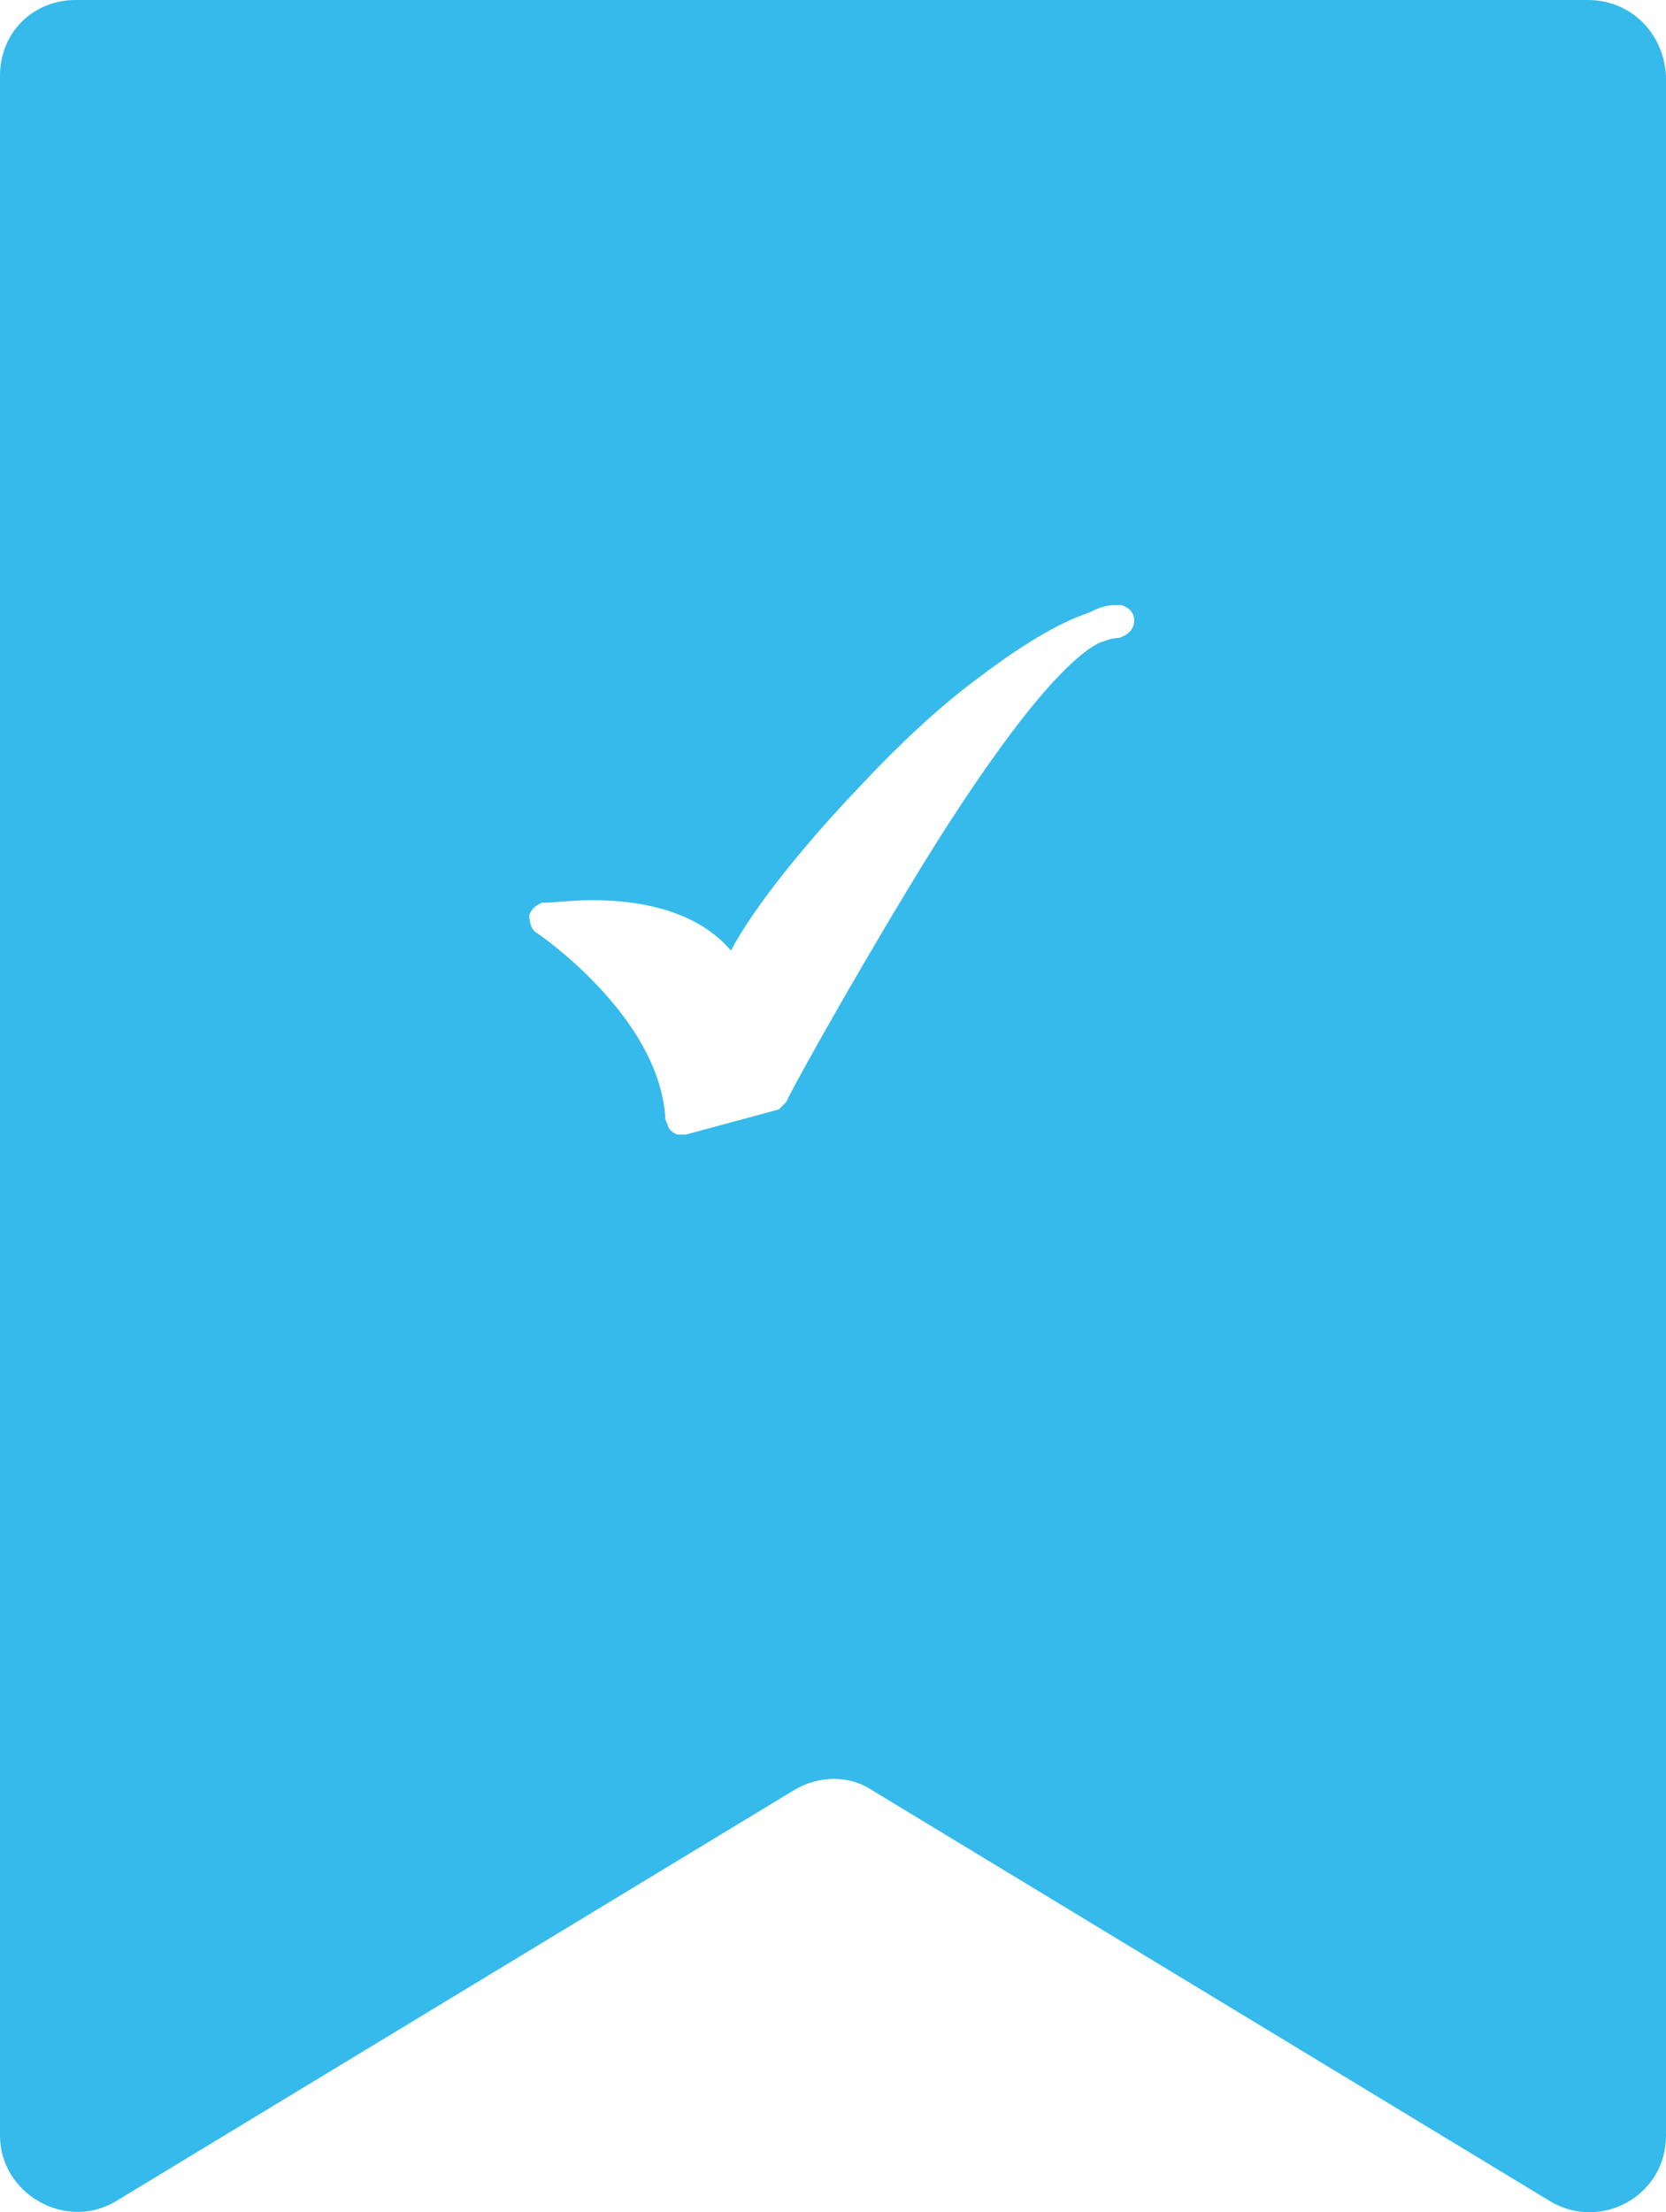 <svg id="a" xmlns="http://www.w3.org/2000/svg" viewBox="0 0 66.1 87.74"><path d="M63 0H3C1.3 0 0 1.3 0 3v81.7c0 2.3 2.6 3.8 4.6 2.6L31.5 71c1-.6 2.2-.6 3.1 0l26.9 16.3c2 1.2 4.6-.2 4.6-2.6V3C66 1.3 64.7 0 63 0zM44.4 25.3c-.3 0-.5.1-.8.2-.6.3-1.7 1.2-3.5 3.6-1.2 1.6-2.6 3.7-4.1 6.2-2.6 4.3-4.8 8.3-4.8 8.4l-.3.3-3.7 1H27c-.1 0-.2 0-.3-.1-.2-.1-.2-.3-.3-.5-.2-4.1-5.1-7.4-5.1-7.4-.2-.1-.3-.4-.3-.7.1-.3.3-.4.5-.5h.1c.4 0 1.1-.1 1.9-.1 2.5 0 4.4.7 5.5 2 .9-1.7 2.9-4.2 5.2-6.6 1.5-1.6 3.1-3.1 4.6-4.2 1.7-1.3 3.2-2.2 4.4-2.6.4-.2.7-.3 1-.3h.3c.3.1.5.3.5.6 0 .4-.3.6-.6.7z" fill="#35baeb"/></svg>